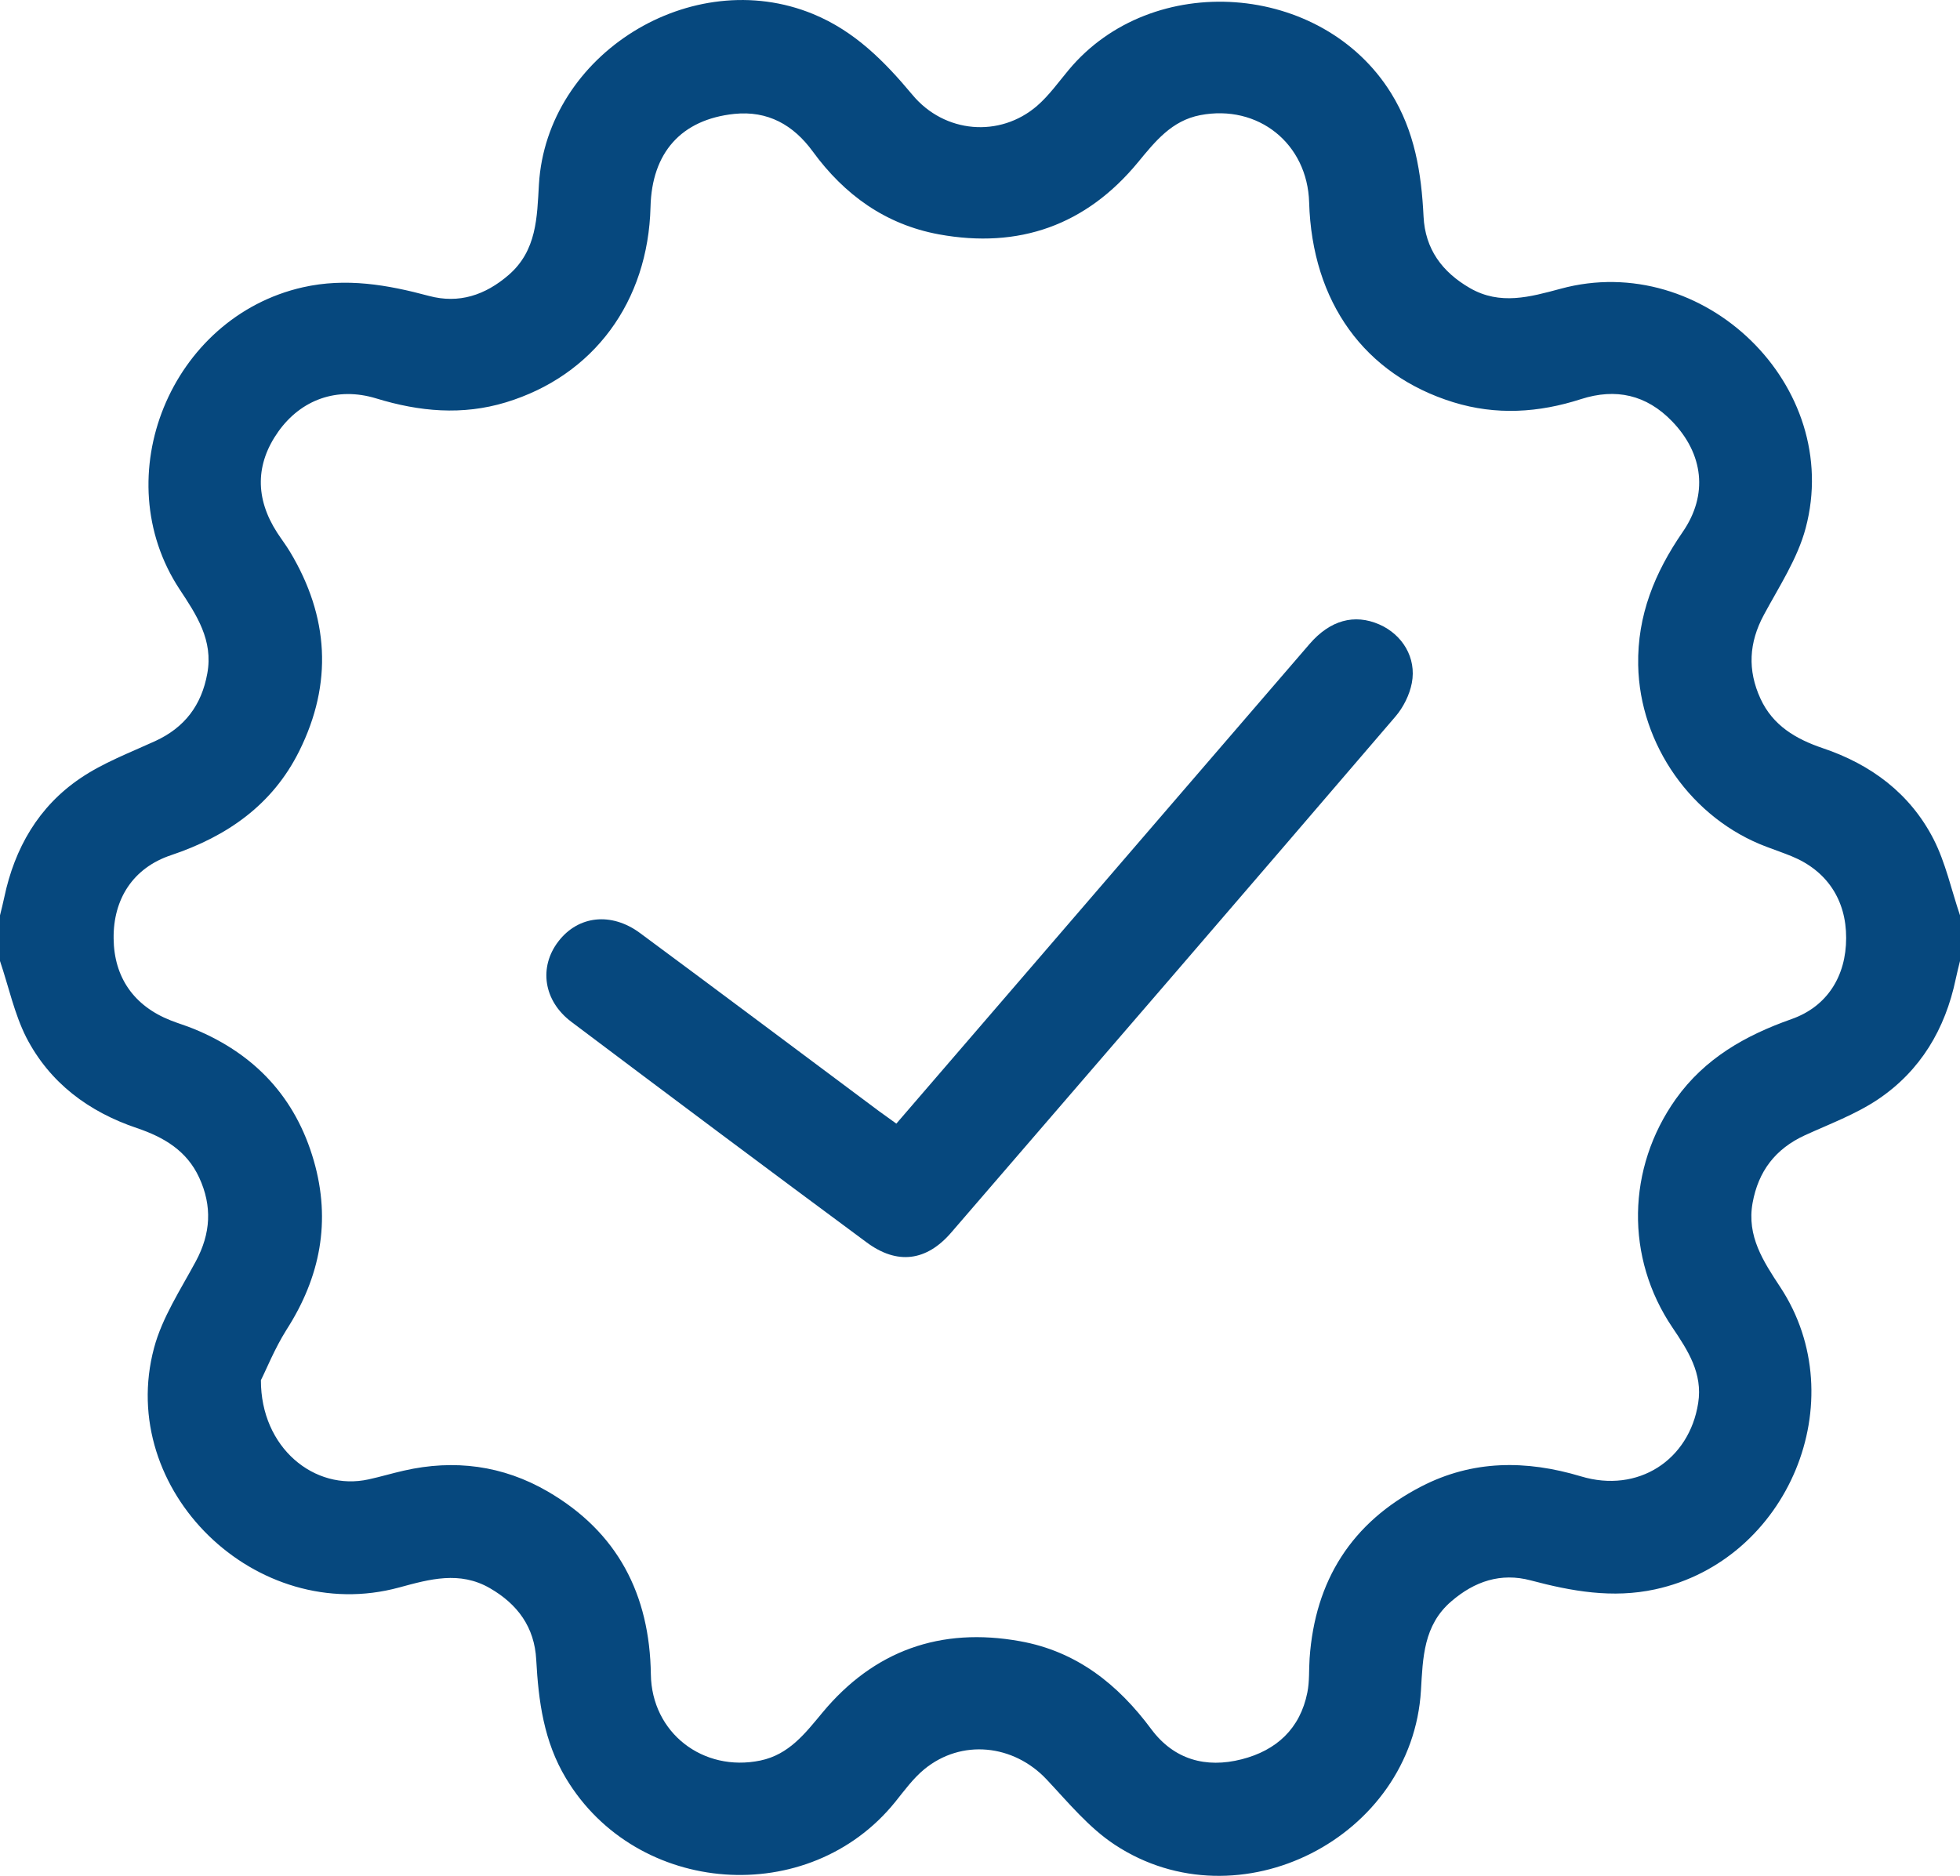<svg width="140" height="134" viewBox="0 0 140 134" fill="none" xmlns="http://www.w3.org/2000/svg">
<path d="M140 65.385C140 66.475 140 67.557 140 68.648C139.895 69.081 139.783 69.505 139.694 69.938C138.946 73.506 137.185 76.48 134.153 78.524C132.552 79.599 130.686 80.288 128.916 81.098C126.809 82.068 125.595 83.663 125.184 85.932C124.758 88.305 125.957 90.109 127.163 91.944C132.496 100.041 127.734 111.473 118.219 113.533C115.171 114.191 112.267 113.67 109.339 112.892C107.2 112.323 105.326 112.956 103.661 114.391C101.674 116.099 101.634 118.424 101.497 120.741C100.878 131.283 88.483 137.6 79.636 131.78C77.778 130.561 76.298 128.749 74.754 127.106C72.389 124.597 68.673 124.204 66.019 126.384C65.222 127.042 64.595 127.907 63.944 128.717C57.782 136.357 45.476 135.451 40.425 127.026C38.841 124.388 38.463 121.518 38.302 118.56C38.181 116.235 36.975 114.592 34.988 113.445C32.832 112.203 30.693 112.804 28.513 113.397C18.306 116.179 8.284 106.463 11.003 96.289C11.582 94.117 12.901 92.121 13.987 90.1C15.057 88.112 15.169 86.156 14.228 84.12C13.344 82.196 11.703 81.234 9.789 80.585C6.33 79.422 3.547 77.346 1.874 74.099C1.021 72.407 0.619 70.475 0 68.648C0 67.557 0 66.475 0 65.385C0.105 64.952 0.217 64.527 0.306 64.094C1.046 60.583 2.751 57.617 5.735 55.596C7.36 54.49 9.266 53.769 11.075 52.943C13.191 51.973 14.397 50.377 14.807 48.109C15.242 45.736 14.043 43.932 12.829 42.096C7.528 34.047 12.194 22.664 21.628 20.523C24.717 19.826 27.669 20.339 30.645 21.14C32.784 21.71 34.658 21.084 36.323 19.649C38.35 17.902 38.358 15.521 38.495 13.172C39.05 3.848 49.417 -2.565 58.08 1.002C61.056 2.229 63.171 4.377 65.174 6.774C67.466 9.532 71.424 9.853 74.078 7.56C74.93 6.822 75.598 5.877 76.322 5.011C82.282 -2.172 94.435 -1.282 99.358 6.646C101.055 9.38 101.529 12.354 101.682 15.464C101.795 17.789 103.009 19.433 104.996 20.579C107.152 21.822 109.291 21.212 111.471 20.627C121.678 17.846 131.691 27.57 128.973 37.735C128.394 39.908 127.075 41.904 125.989 43.924C124.919 45.912 124.814 47.868 125.747 49.904C126.632 51.828 128.273 52.791 130.187 53.44C133.646 54.602 136.429 56.679 138.102 59.925C138.97 61.617 139.381 63.557 140 65.385ZM18.636 98.59C18.628 103.424 22.465 106.527 26.325 105.677C27.17 105.493 27.998 105.244 28.843 105.052C32.462 104.226 35.921 104.683 39.114 106.535C44.117 109.437 46.409 113.894 46.49 119.602C46.546 123.779 50.214 126.609 54.316 125.759C56.351 125.334 57.509 123.827 58.739 122.344C62.423 117.903 67.185 116.211 72.863 117.237C76.893 117.959 79.853 120.308 82.242 123.53C83.85 125.687 86.127 126.328 88.692 125.671C91.178 125.037 92.867 123.482 93.382 120.901C93.543 120.107 93.486 119.281 93.543 118.464C93.928 112.908 96.543 108.755 101.521 106.182C105.189 104.29 109.001 104.282 112.927 105.461C116.988 106.687 120.664 104.314 121.3 100.218C121.629 98.109 120.576 96.482 119.466 94.838C116.08 89.836 116.2 83.439 119.699 78.508C121.766 75.606 124.662 73.963 127.959 72.8C130.517 71.903 131.868 69.722 131.868 67.004C131.876 64.278 130.485 62.194 127.983 61.168C127.396 60.928 126.793 60.719 126.198 60.495C120.841 58.498 117.117 53.183 117.013 47.508C116.948 43.956 118.195 40.902 120.182 38.016C122.031 35.346 121.678 32.42 119.434 30.095C117.6 28.195 115.412 27.714 112.935 28.508C109.91 29.486 106.87 29.678 103.806 28.732C97.46 26.768 93.719 21.573 93.51 14.462C93.39 10.254 89.867 7.432 85.733 8.225C83.689 8.618 82.515 10.101 81.285 11.592C77.577 16.09 72.783 17.789 67.056 16.739C63.244 16.034 60.316 13.917 58.056 10.823C56.672 8.923 54.839 7.889 52.442 8.137C48.661 8.538 46.562 10.903 46.466 14.775C46.297 21.557 42.404 26.832 36.138 28.74C33.025 29.686 29.961 29.406 26.872 28.46C24.065 27.602 21.5 28.556 19.883 30.825C18.242 33.133 18.21 35.595 19.802 38.056C20.1 38.513 20.43 38.946 20.711 39.411C23.494 44.044 23.784 48.814 21.371 53.656C19.465 57.488 16.231 59.741 12.218 61.088C9.499 61.994 8.083 64.23 8.116 67.036C8.14 69.81 9.563 71.854 12.185 72.888C12.732 73.105 13.303 73.273 13.85 73.498C18.21 75.285 21.122 78.412 22.416 82.918C23.655 87.222 22.883 91.223 20.462 94.991C19.601 96.362 19.006 97.869 18.636 98.59Z" fill="#06487E"/>
<path d="M64.024 80.264C67.281 76.48 70.45 72.808 73.619 69.128C80.263 61.416 86.898 53.704 93.542 46C95.006 44.301 96.743 43.828 98.521 44.605C100.17 45.327 101.191 46.986 100.845 48.79C100.685 49.632 100.242 50.522 99.679 51.179C89.126 63.493 78.534 75.774 67.941 88.048C66.171 90.1 64.08 90.365 61.9 88.745C54.846 83.526 47.817 78.267 40.811 72.993C38.808 71.485 38.478 69.072 39.886 67.245C41.294 65.409 43.658 65.128 45.717 66.651C51.42 70.868 57.09 75.125 62.777 79.366C63.147 79.638 63.509 79.895 64.024 80.264Z" fill="#06487E"/>
</svg>
